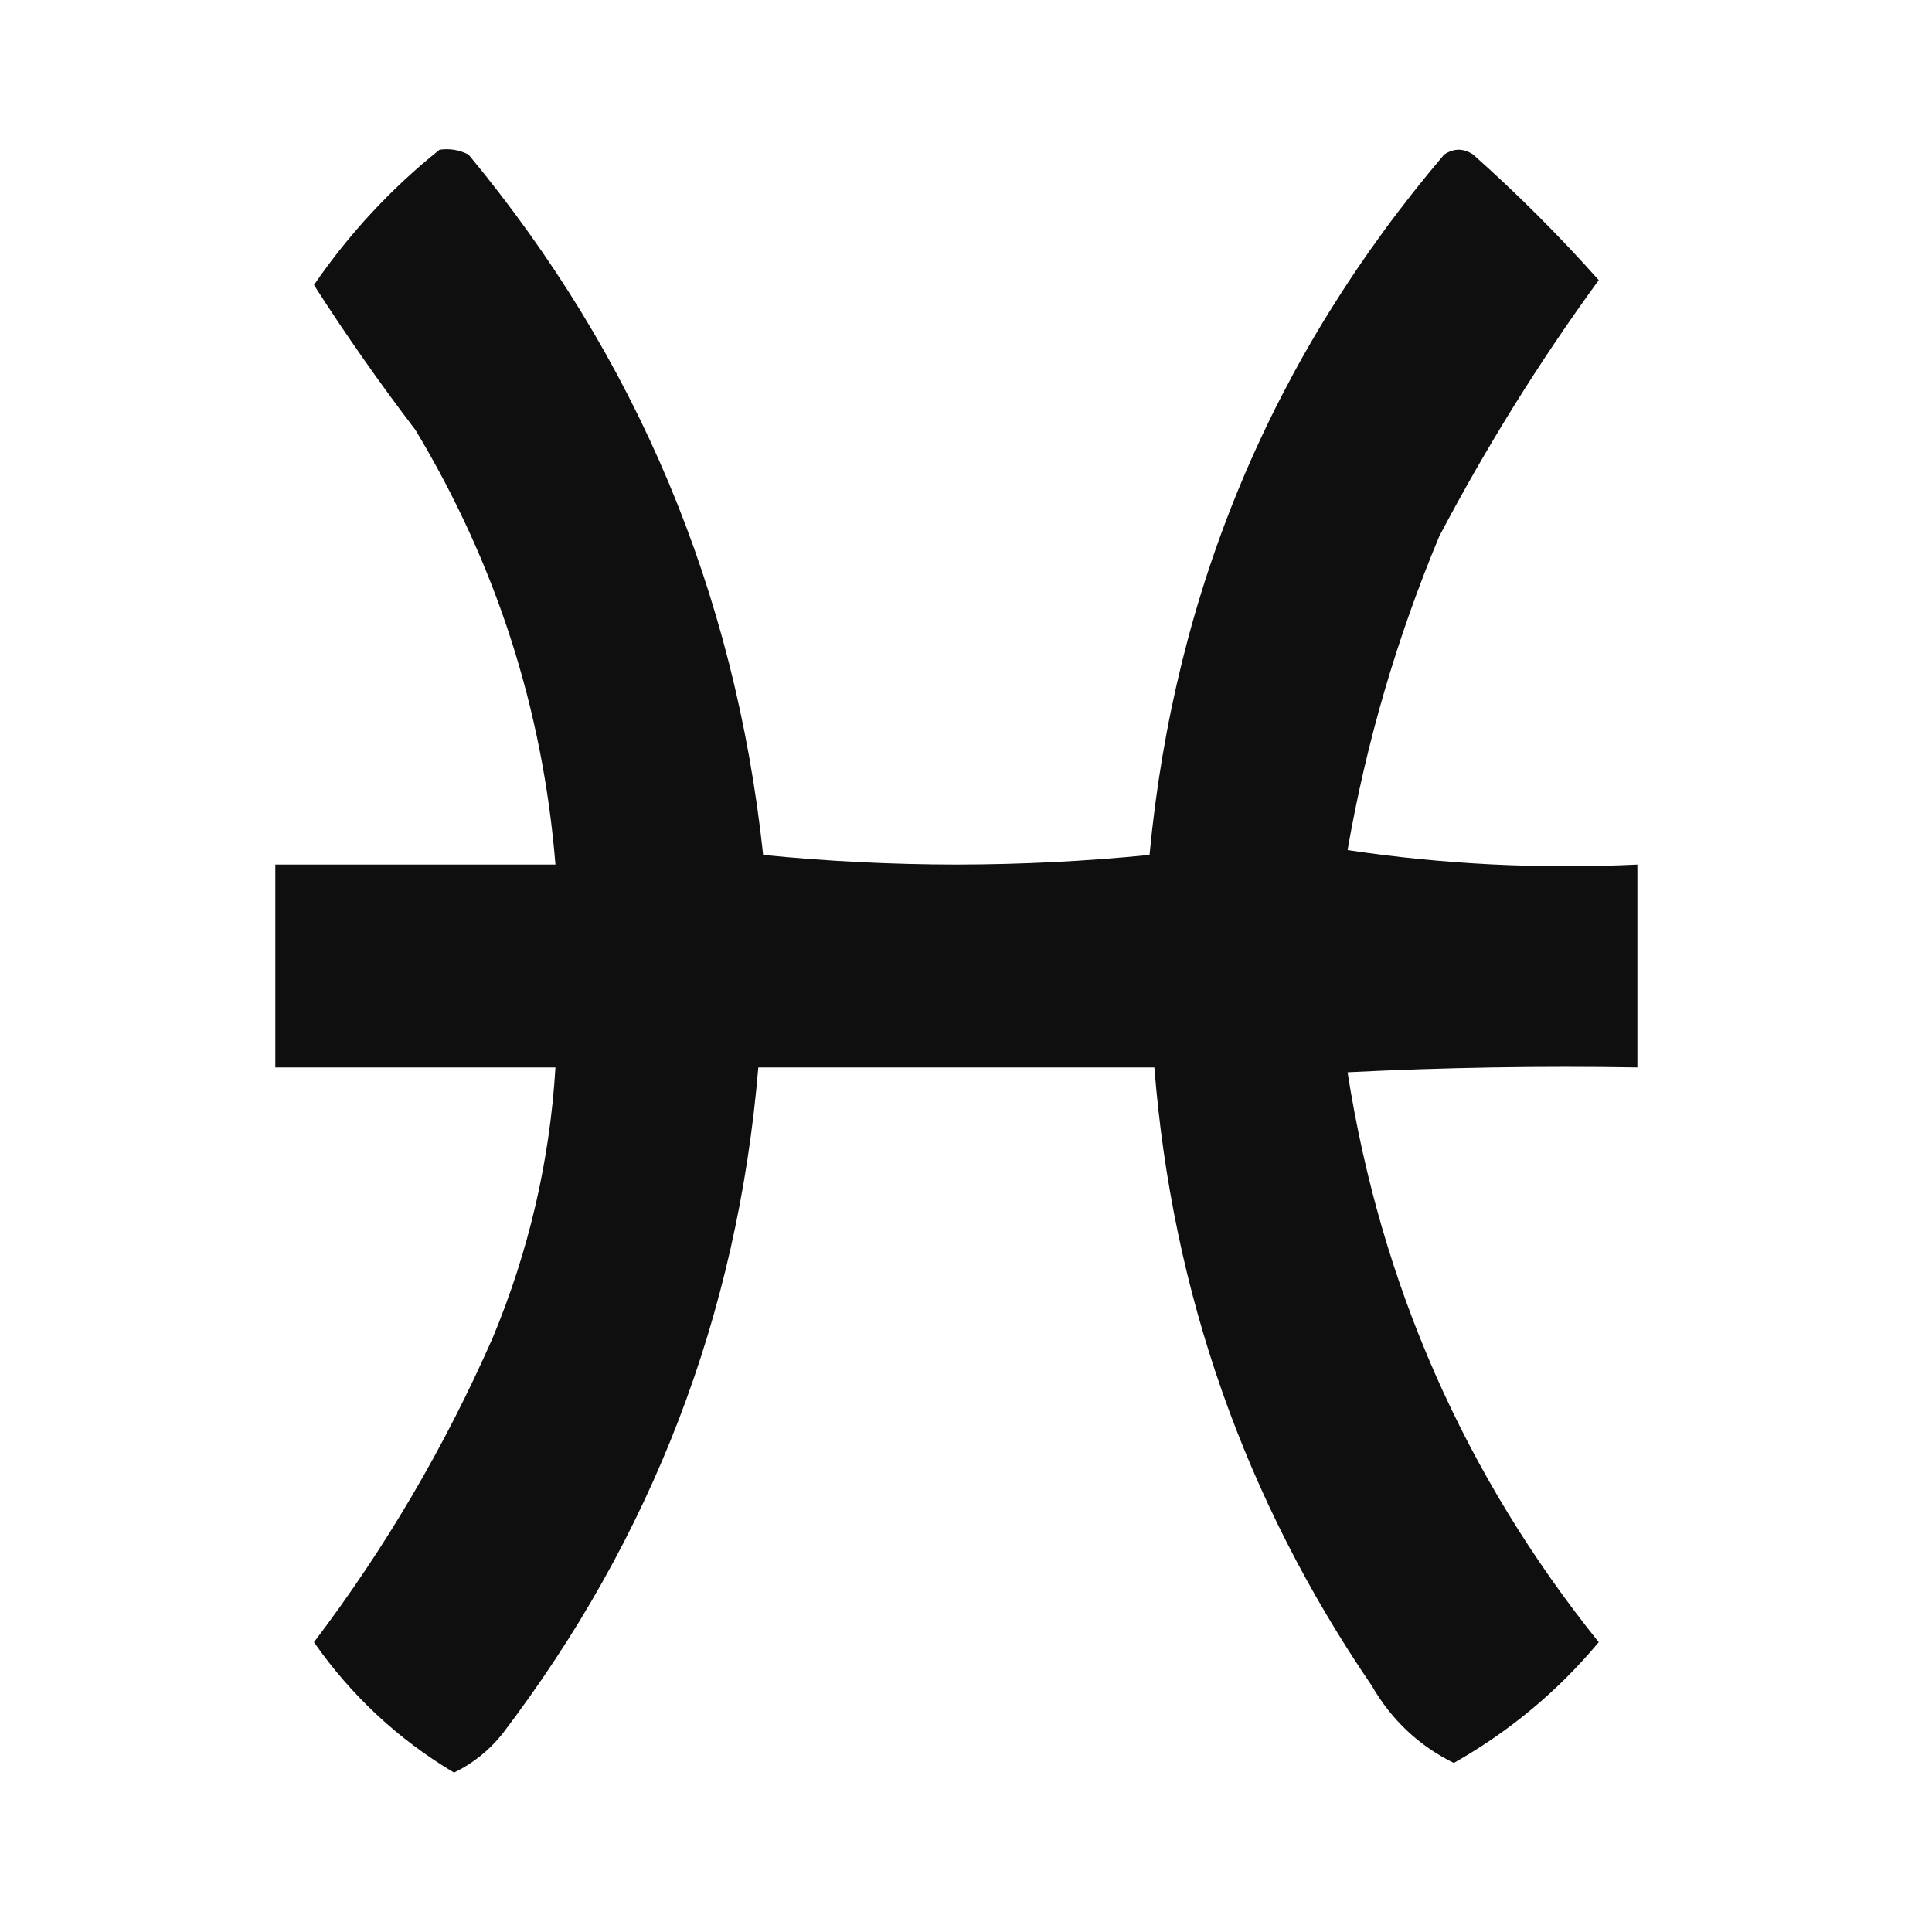 <?xml version="1.0" encoding="UTF-8"?>
<!DOCTYPE svg PUBLIC "-//W3C//DTD SVG 1.1//EN" "http://www.w3.org/Graphics/SVG/1.1/DTD/svg11.dtd">
<svg xmlns="http://www.w3.org/2000/svg" version="1.1" width="200px" height="200px" style="shape-rendering:geometricPrecision; text-rendering:geometricPrecision; image-rendering:optimizeQuality; fill-rule:evenodd; clip-rule:evenodd" xmlns:xlink="http://www.w3.org/1999/xlink">
<g><path style="opacity:0.94" fill="#000000" d="M 45.5,15.5 C 46.552,15.351 47.552,15.517 48.5,16C 65.907,36.997 76.074,61.164 79,88.5C 85.59,89.158 92.256,89.491 99,89.5C 105.744,89.491 112.411,89.158 119,88.5C 121.593,61.029 131.76,36.863 149.5,16C 150.5,15.333 151.5,15.333 152.5,16C 157.132,20.126 161.465,24.46 165.5,29C 159.38,37.397 153.88,46.23 149,55.5C 144.606,66.012 141.439,76.845 139.5,88C 149.335,89.473 159.335,89.973 169.5,89.5C 169.5,96.5 169.5,103.5 169.5,110.5C 159.494,110.334 149.494,110.5 139.5,111C 142.95,133.036 151.617,152.702 165.5,170C 161.265,175.067 156.265,179.234 150.5,182.5C 146.888,180.723 144.055,178.056 142,174.5C 128.846,155.208 121.346,133.875 119.5,110.5C 105.833,110.5 92.167,110.5 78.5,110.5C 76.35,136.122 67.517,159.122 52,179.5C 50.611,181.227 48.944,182.561 47,183.5C 41.211,180.045 36.378,175.545 32.5,170C 39.879,160.27 46.045,149.77 51,138.5C 54.746,129.516 56.913,120.183 57.5,110.5C 47.833,110.5 38.167,110.5 28.5,110.5C 28.5,103.5 28.5,96.5 28.5,89.5C 38.167,89.5 47.833,89.5 57.5,89.5C 56.189,73.4 51.356,58.4 43,44.5C 39.271,39.614 35.771,34.614 32.5,29.5C 36.147,24.187 40.48,19.52 45.5,15.5 Z"/></g>
</svg>
